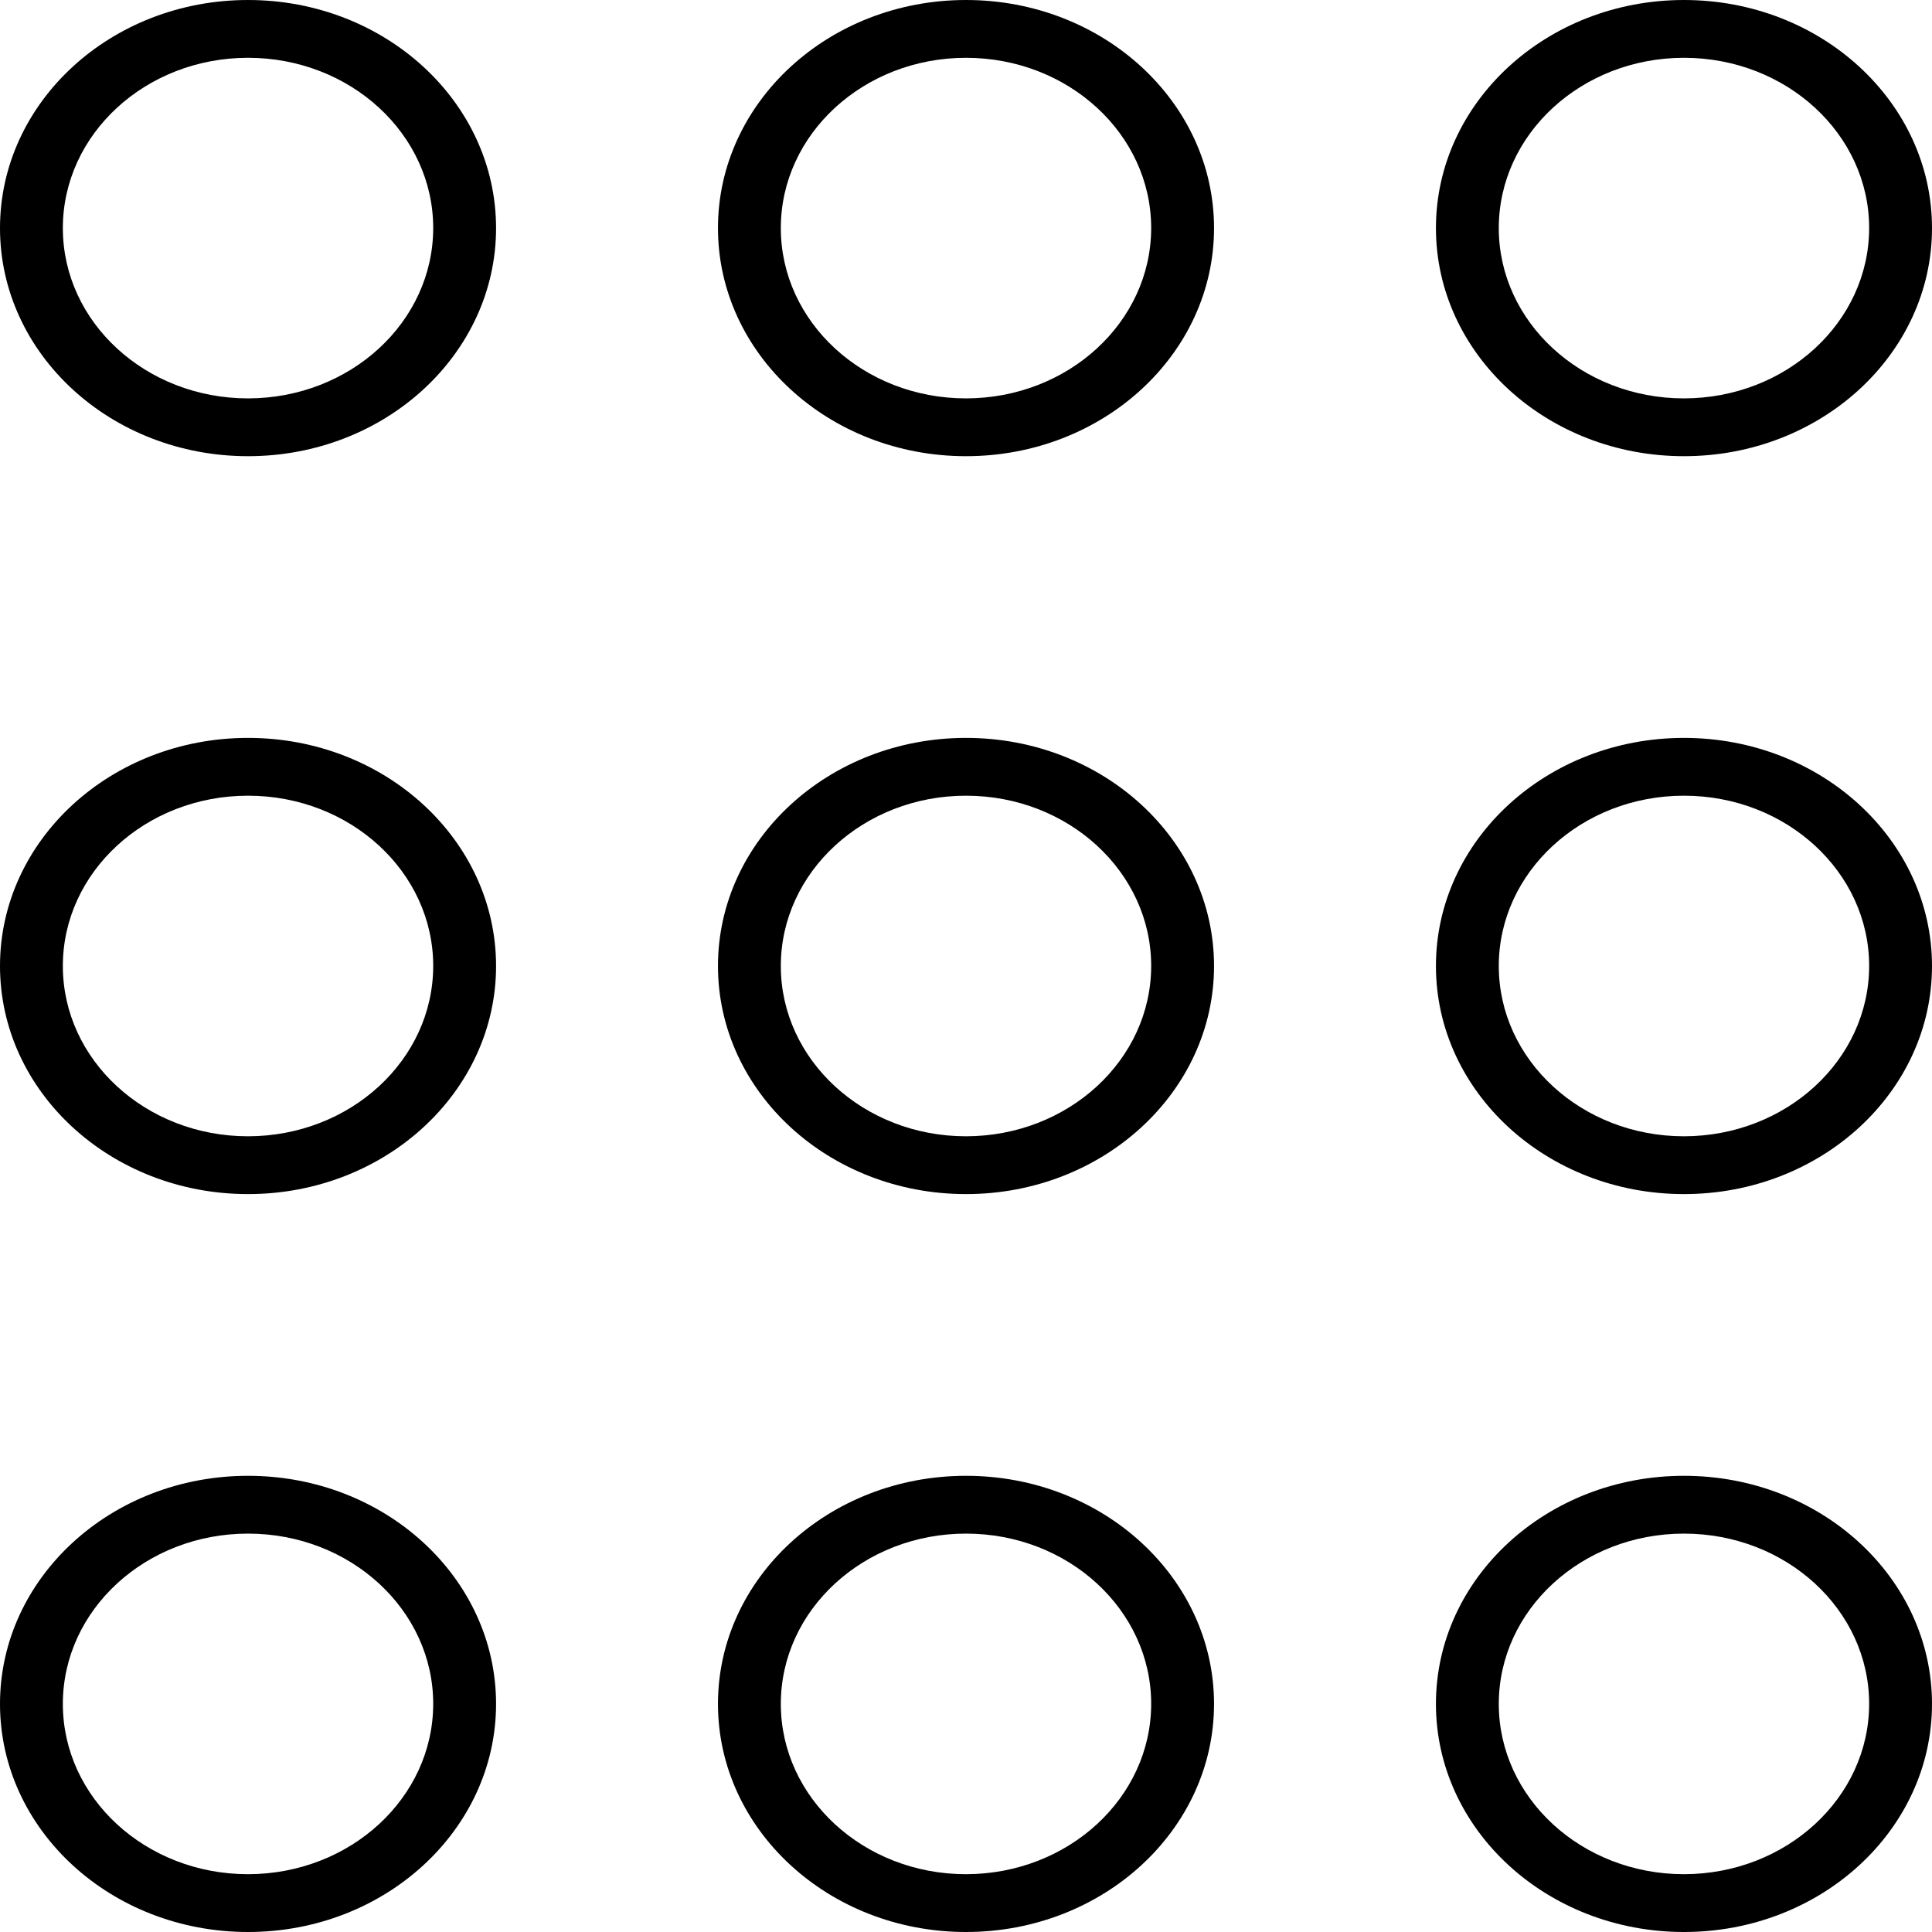 <svg preserveAspectRatio="none" data-bbox="26.5 20 147 160.001" viewBox="26.5 20 147 160.001" height="200" width="200" xmlns="http://www.w3.org/2000/svg" data-type="shape" role="presentation" aria-hidden="true" aria-label="">
    <g>
        <path d="M100 81.11c-10.423 0-18.872 8.457-18.872 18.89s8.449 18.89 18.872 18.89 18.872-8.457 18.872-18.89S110.423 81.11 100 81.11zm0 32.993c-7.782 0-14.09-6.314-14.09-14.103S92.219 85.897 100 85.897c7.782 0 14.09 6.314 14.09 14.103-.008 7.785-6.312 14.095-14.09 14.103z"></path>
        <path d="M154.628 81.11c-10.423 0-18.872 8.457-18.872 18.89s8.449 18.89 18.872 18.89S173.5 110.433 173.5 100s-8.449-18.89-18.872-18.89zm0 32.993c-7.782 0-14.09-6.314-14.09-14.103s6.309-14.103 14.09-14.103c7.782 0 14.09 6.314 14.09 14.103-.009 7.785-6.312 14.095-14.09 14.103z"></path>
        <path d="M45.372 81.11C34.949 81.11 26.5 89.568 26.5 100s8.449 18.89 18.872 18.89 18.872-8.457 18.872-18.89c.001-10.432-8.449-18.89-18.872-18.89zm0 32.993c-7.782 0-14.09-6.314-14.09-14.103s6.309-14.103 14.09-14.103c7.782 0 14.09 6.314 14.09 14.103-.008 7.785-6.311 14.095-14.09 14.103z"></path>
        <path d="M100 142.221c-10.423 0-18.872 8.457-18.872 18.89 0 10.432 8.449 18.89 18.872 18.89s18.872-8.457 18.872-18.89-8.449-18.89-18.872-18.89zm0 32.993c-7.782 0-14.09-6.314-14.09-14.103s6.309-14.103 14.09-14.103c7.782 0 14.09 6.314 14.09 14.103-.008 7.785-6.312 14.094-14.09 14.103z"></path>
        <path d="M154.628 142.221c-10.423 0-18.872 8.457-18.872 18.89 0 10.432 8.449 18.89 18.872 18.89s18.872-8.457 18.872-18.89-8.449-18.89-18.872-18.89zm0 32.993c-7.782 0-14.09-6.314-14.09-14.103s6.309-14.103 14.09-14.103c7.782 0 14.09 6.314 14.09 14.103-.009 7.785-6.312 14.094-14.09 14.103z"></path>
        <path d="M45.372 142.221c-10.423 0-18.872 8.457-18.872 18.89 0 10.432 8.449 18.89 18.872 18.89s18.872-8.457 18.872-18.89c.001-10.433-8.449-18.89-18.872-18.89zm0 32.993c-7.782 0-14.09-6.314-14.09-14.103s6.309-14.103 14.09-14.103 14.09 6.314 14.09 14.103c-.008 7.785-6.311 14.094-14.09 14.103z"></path>
        <path d="M100 20c-10.423 0-18.872 8.457-18.872 18.89S89.577 57.78 100 57.78s18.872-8.457 18.872-18.89S110.423 20 100 20zm0 32.993c-7.782 0-14.09-6.314-14.09-14.103S92.219 24.787 100 24.787c7.782 0 14.09 6.314 14.09 14.103-.008 7.785-6.312 14.094-14.09 14.103z"></path>
        <path d="M154.628 20c-10.423 0-18.872 8.457-18.872 18.89s8.449 18.89 18.872 18.89S173.5 49.323 173.5 38.89 165.051 20 154.628 20zm0 32.993c-7.782 0-14.09-6.314-14.09-14.103s6.309-14.103 14.09-14.103c7.782 0 14.09 6.314 14.09 14.103-.009 7.785-6.312 14.094-14.09 14.103z"></path>
        <path d="M45.372 20C34.949 20 26.5 28.457 26.5 38.89s8.449 18.89 18.872 18.89 18.872-8.457 18.872-18.89S55.795 20 45.372 20zm0 32.993c-7.782 0-14.09-6.314-14.09-14.103s6.309-14.103 14.09-14.103c7.782 0 14.09 6.314 14.09 14.103-.008 7.785-6.311 14.094-14.09 14.103z"></path>
    </g>
</svg>